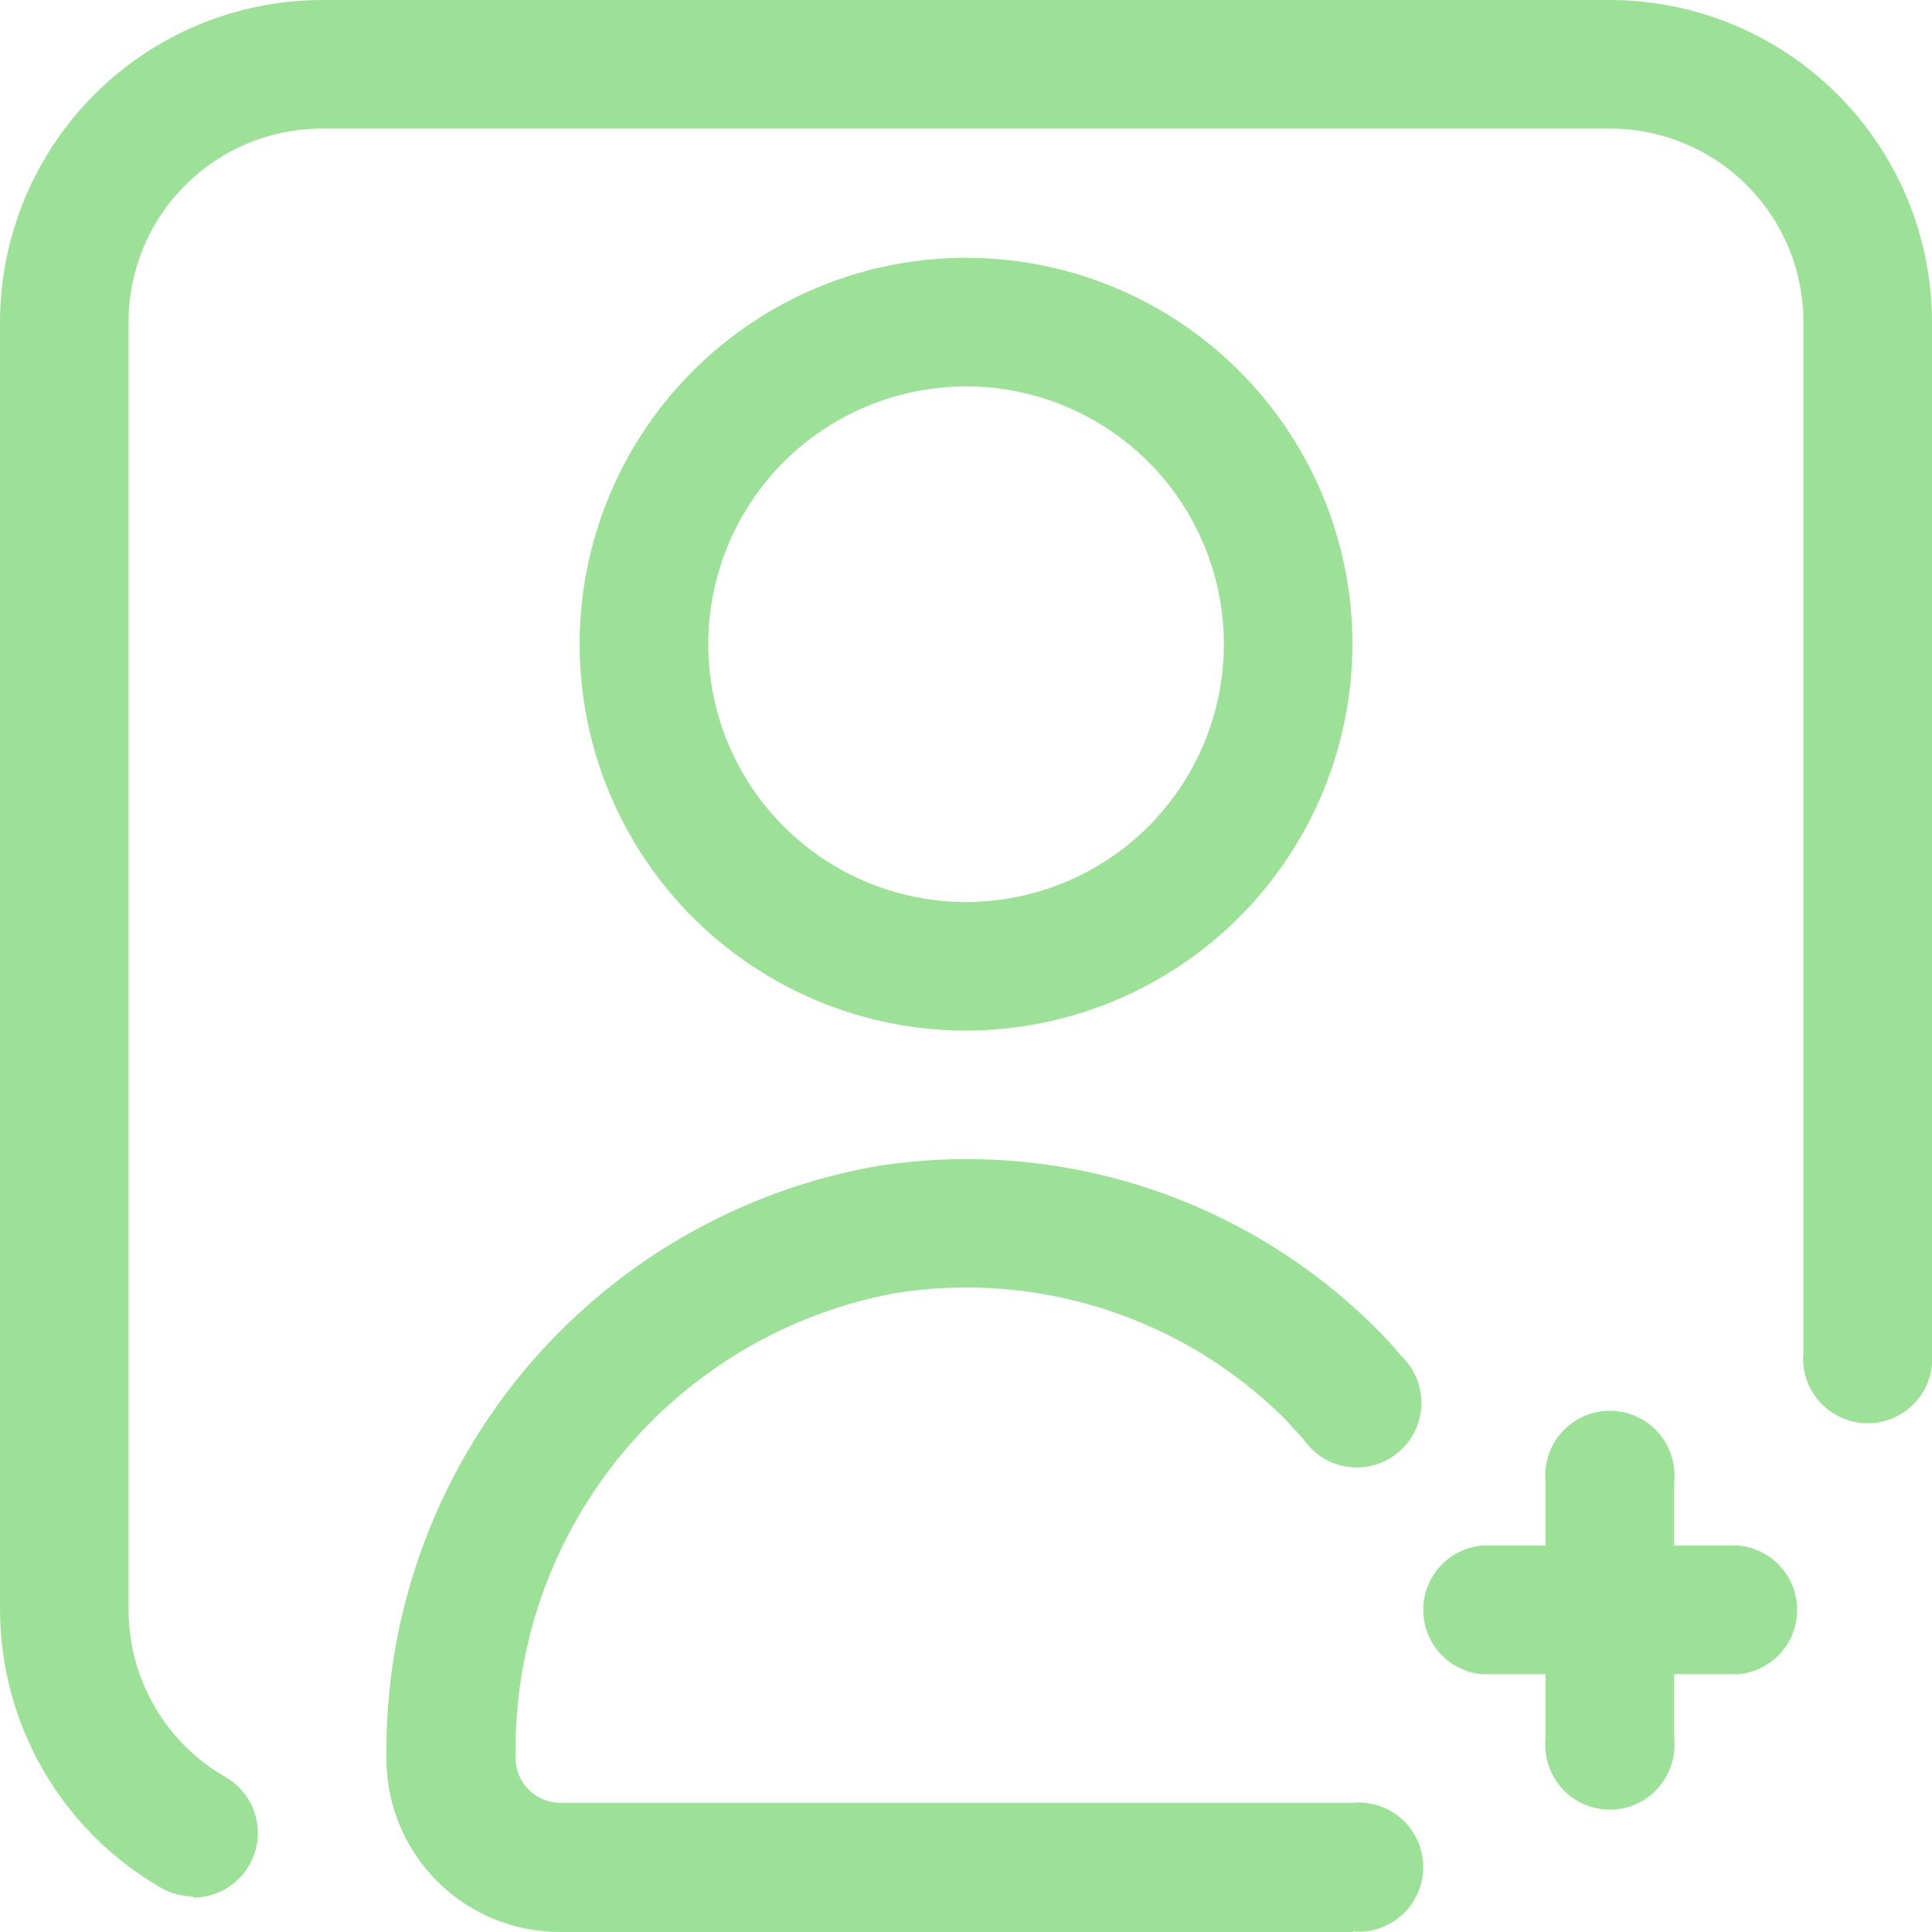<svg width="36" height="36" viewBox="0 0 36 36" fill="none" xmlns="http://www.w3.org/2000/svg">
<g clip-path="url(#clip0_128_221)">
<path d="M3.6 35.336C3.391 35.337 3.185 35.283 3.004 35.179C2.094 34.655 1.337 33.901 0.81 32.993C0.283 32.084 0.004 31.054 0 30.004L0 5.996C0.003 4.407 0.636 2.883 1.76 1.76C2.883 0.636 4.407 0.003 5.996 0L30.004 0C31.593 0.003 33.117 0.636 34.24 1.76C35.364 2.883 35.997 4.407 36 5.996V25.2C36.016 25.367 35.997 25.536 35.944 25.695C35.892 25.854 35.806 26.001 35.693 26.125C35.58 26.25 35.443 26.349 35.289 26.417C35.136 26.485 34.97 26.52 34.802 26.52C34.634 26.52 34.468 26.485 34.315 26.417C34.161 26.349 34.023 26.25 33.91 26.125C33.798 26.001 33.712 25.854 33.659 25.695C33.606 25.536 33.587 25.367 33.604 25.2V5.996C33.604 5.041 33.224 4.126 32.549 3.451C31.874 2.776 30.959 2.396 30.004 2.396H5.996C5.041 2.396 4.126 2.776 3.451 3.451C2.776 4.126 2.396 5.041 2.396 5.996V30.004C2.397 30.634 2.564 31.252 2.88 31.797C3.196 32.343 3.65 32.795 4.196 33.109C4.427 33.24 4.608 33.444 4.711 33.689C4.814 33.934 4.833 34.206 4.765 34.463C4.696 34.72 4.545 34.947 4.335 35.109C4.124 35.271 3.866 35.359 3.6 35.359V35.336Z" fill="#9DE199"/>
<path d="M25.2 36H10.429C9.573 36 8.751 35.66 8.146 35.054C7.54 34.449 7.2 33.627 7.2 32.771C7.166 30.152 8.062 27.606 9.729 25.585C11.395 23.565 13.724 22.2 16.301 21.735C17.985 21.464 19.709 21.597 21.332 22.121C22.955 22.645 24.431 23.546 25.639 24.75C25.808 24.919 25.965 25.087 26.111 25.267C26.234 25.384 26.33 25.524 26.395 25.68C26.459 25.836 26.49 26.004 26.486 26.173C26.481 26.341 26.441 26.507 26.368 26.659C26.295 26.812 26.191 26.947 26.063 27.056C25.934 27.166 25.784 27.247 25.622 27.295C25.461 27.342 25.291 27.355 25.123 27.333C24.956 27.311 24.795 27.254 24.651 27.165C24.508 27.077 24.384 26.959 24.289 26.82L23.951 26.448C23.01 25.509 21.86 24.807 20.595 24.398C19.329 23.989 17.985 23.886 16.673 24.097C14.661 24.472 12.847 25.548 11.553 27.134C10.26 28.72 9.57 30.713 9.608 32.76C9.608 32.981 9.695 33.192 9.851 33.348C10.008 33.505 10.219 33.592 10.44 33.592H25.2C25.367 33.576 25.536 33.595 25.695 33.648C25.855 33.701 26.001 33.786 26.125 33.899C26.25 34.012 26.349 34.15 26.417 34.303C26.485 34.456 26.52 34.623 26.52 34.79C26.52 34.958 26.485 35.124 26.417 35.278C26.349 35.431 26.25 35.569 26.125 35.682C26.001 35.794 25.855 35.88 25.695 35.933C25.536 35.986 25.367 36.005 25.2 35.989V36Z" fill="#9DE199"/>
<path d="M18.001 19.204C16.577 19.204 15.185 18.781 14.001 17.99C12.817 17.199 11.894 16.075 11.349 14.759C10.804 13.443 10.661 11.996 10.939 10.599C11.217 9.202 11.903 7.919 12.91 6.913C13.917 5.906 15.2 5.22 16.596 4.942C17.993 4.664 19.441 4.807 20.756 5.352C22.072 5.897 23.196 6.82 23.987 8.004C24.779 9.188 25.201 10.58 25.201 12.004C25.198 13.912 24.438 15.742 23.089 17.092C21.739 18.441 19.909 19.201 18.001 19.204ZM18.001 7.2C17.051 7.2 16.122 7.482 15.332 8.01C14.542 8.537 13.926 9.288 13.563 10.165C13.199 11.043 13.104 12.009 13.289 12.941C13.475 13.873 13.932 14.729 14.604 15.4C15.276 16.072 16.132 16.53 17.064 16.715C17.995 16.901 18.961 16.805 19.839 16.442C20.717 16.078 21.467 15.463 21.995 14.672C22.523 13.883 22.805 12.954 22.805 12.004C22.805 10.73 22.298 9.508 21.398 8.607C20.497 7.706 19.275 7.2 18.001 7.2Z" fill="#9DE199"/>
<path d="M32.4 28.8H31.196V27.608C31.212 27.441 31.193 27.272 31.14 27.113C31.087 26.953 31.002 26.807 30.889 26.682C30.776 26.558 30.639 26.459 30.485 26.391C30.332 26.323 30.166 26.288 29.998 26.288C29.83 26.288 29.664 26.323 29.51 26.391C29.357 26.459 29.219 26.558 29.106 26.682C28.994 26.807 28.908 26.953 28.855 27.113C28.802 27.272 28.783 27.441 28.799 27.608V28.8H27.607C27.309 28.829 27.033 28.968 26.832 29.189C26.631 29.411 26.52 29.699 26.52 29.998C26.52 30.297 26.631 30.586 26.832 30.807C27.033 31.029 27.309 31.167 27.607 31.196H28.799V32.4C28.783 32.567 28.802 32.736 28.855 32.895C28.908 33.054 28.994 33.201 29.106 33.325C29.219 33.45 29.357 33.549 29.51 33.617C29.664 33.685 29.83 33.72 29.998 33.72C30.166 33.72 30.332 33.685 30.485 33.617C30.639 33.549 30.776 33.45 30.889 33.325C31.002 33.201 31.087 33.054 31.14 32.895C31.193 32.736 31.212 32.567 31.196 32.4V31.196H32.4C32.697 31.167 32.974 31.029 33.175 30.807C33.376 30.586 33.487 30.297 33.487 29.998C33.487 29.699 33.376 29.411 33.175 29.189C32.974 28.968 32.697 28.829 32.4 28.8Z" fill="#9DE199"/>
</g>
<defs>
<clipPath id="clip0_128_221">
<rect width="36" height="36" fill="white"/>
</clipPath>
</defs>
</svg>
